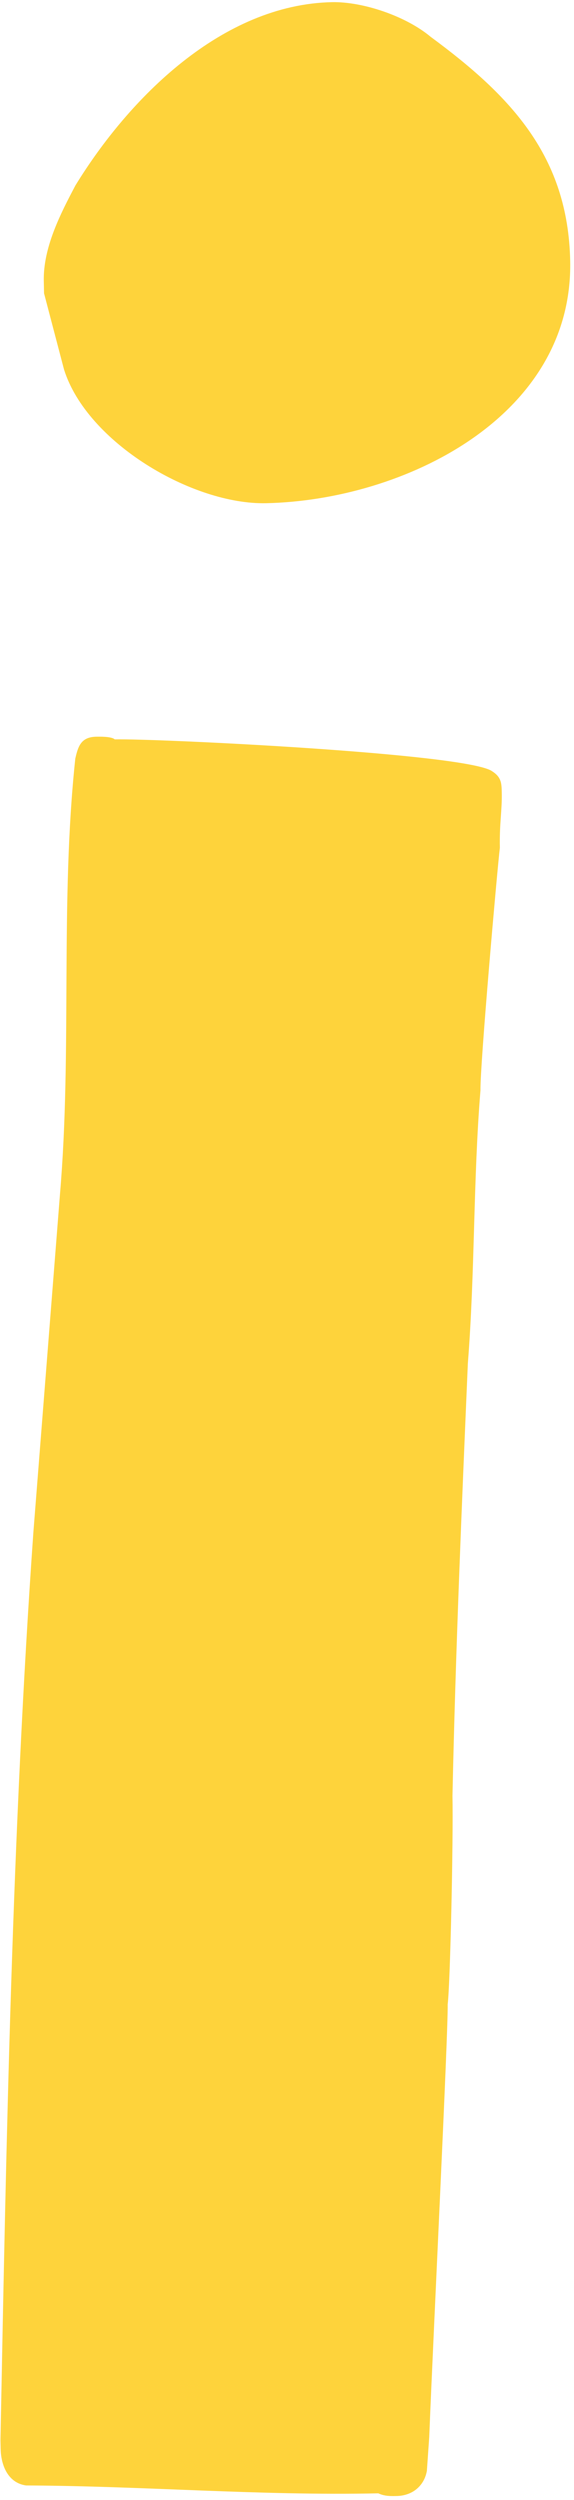 <?xml version="1.0" encoding="UTF-8"?> <svg xmlns="http://www.w3.org/2000/svg" width="142" height="618" viewBox="0 0 142 618" fill="none"> <path d="M65.791 124.391C99.874 123.672 141.873 103.084 141.058 64.456C140.515 38.705 126.562 23.844 106.55 9.111C100.379 3.937 89.695 0.374 82.121 0.534C54.855 1.109 31.854 24.327 18.668 45.822C15.025 52.718 10.656 61.146 10.832 69.477L10.896 72.507L15.84 91.346C21.525 109.412 47.613 124.774 65.791 124.391ZM98.158 616.999C101.945 616.919 104.926 614.583 105.604 610.78L106.186 602.432C107.173 577.406 110.893 502.311 110.749 495.494C111.395 490.176 112.159 454.546 111.935 443.943C112.699 408.313 114.22 372.667 115.741 337.02C117.534 314.25 117.054 291.528 118.863 269.515C118.735 263.456 123.015 214.87 123.66 209.552C123.532 203.493 124.226 200.448 124.13 195.903C124.082 193.631 124.05 192.116 121.746 190.649C115.591 186.233 38.981 182.545 28.377 182.768C27.604 182.027 24.574 182.091 23.817 182.107C20.03 182.187 19.32 184.475 18.627 187.521C14.833 223.215 17.873 259.522 14.837 295.2L8.263 378.691C3.012 453.06 1.564 528.107 0.117 603.155L0.165 605.427C0.245 609.214 1.855 613.726 6.416 614.388C35.971 614.522 64.058 616.96 93.597 616.337C95.128 617.063 96.643 617.031 98.158 616.999Z" fill="#FED33B"></path> </svg> 